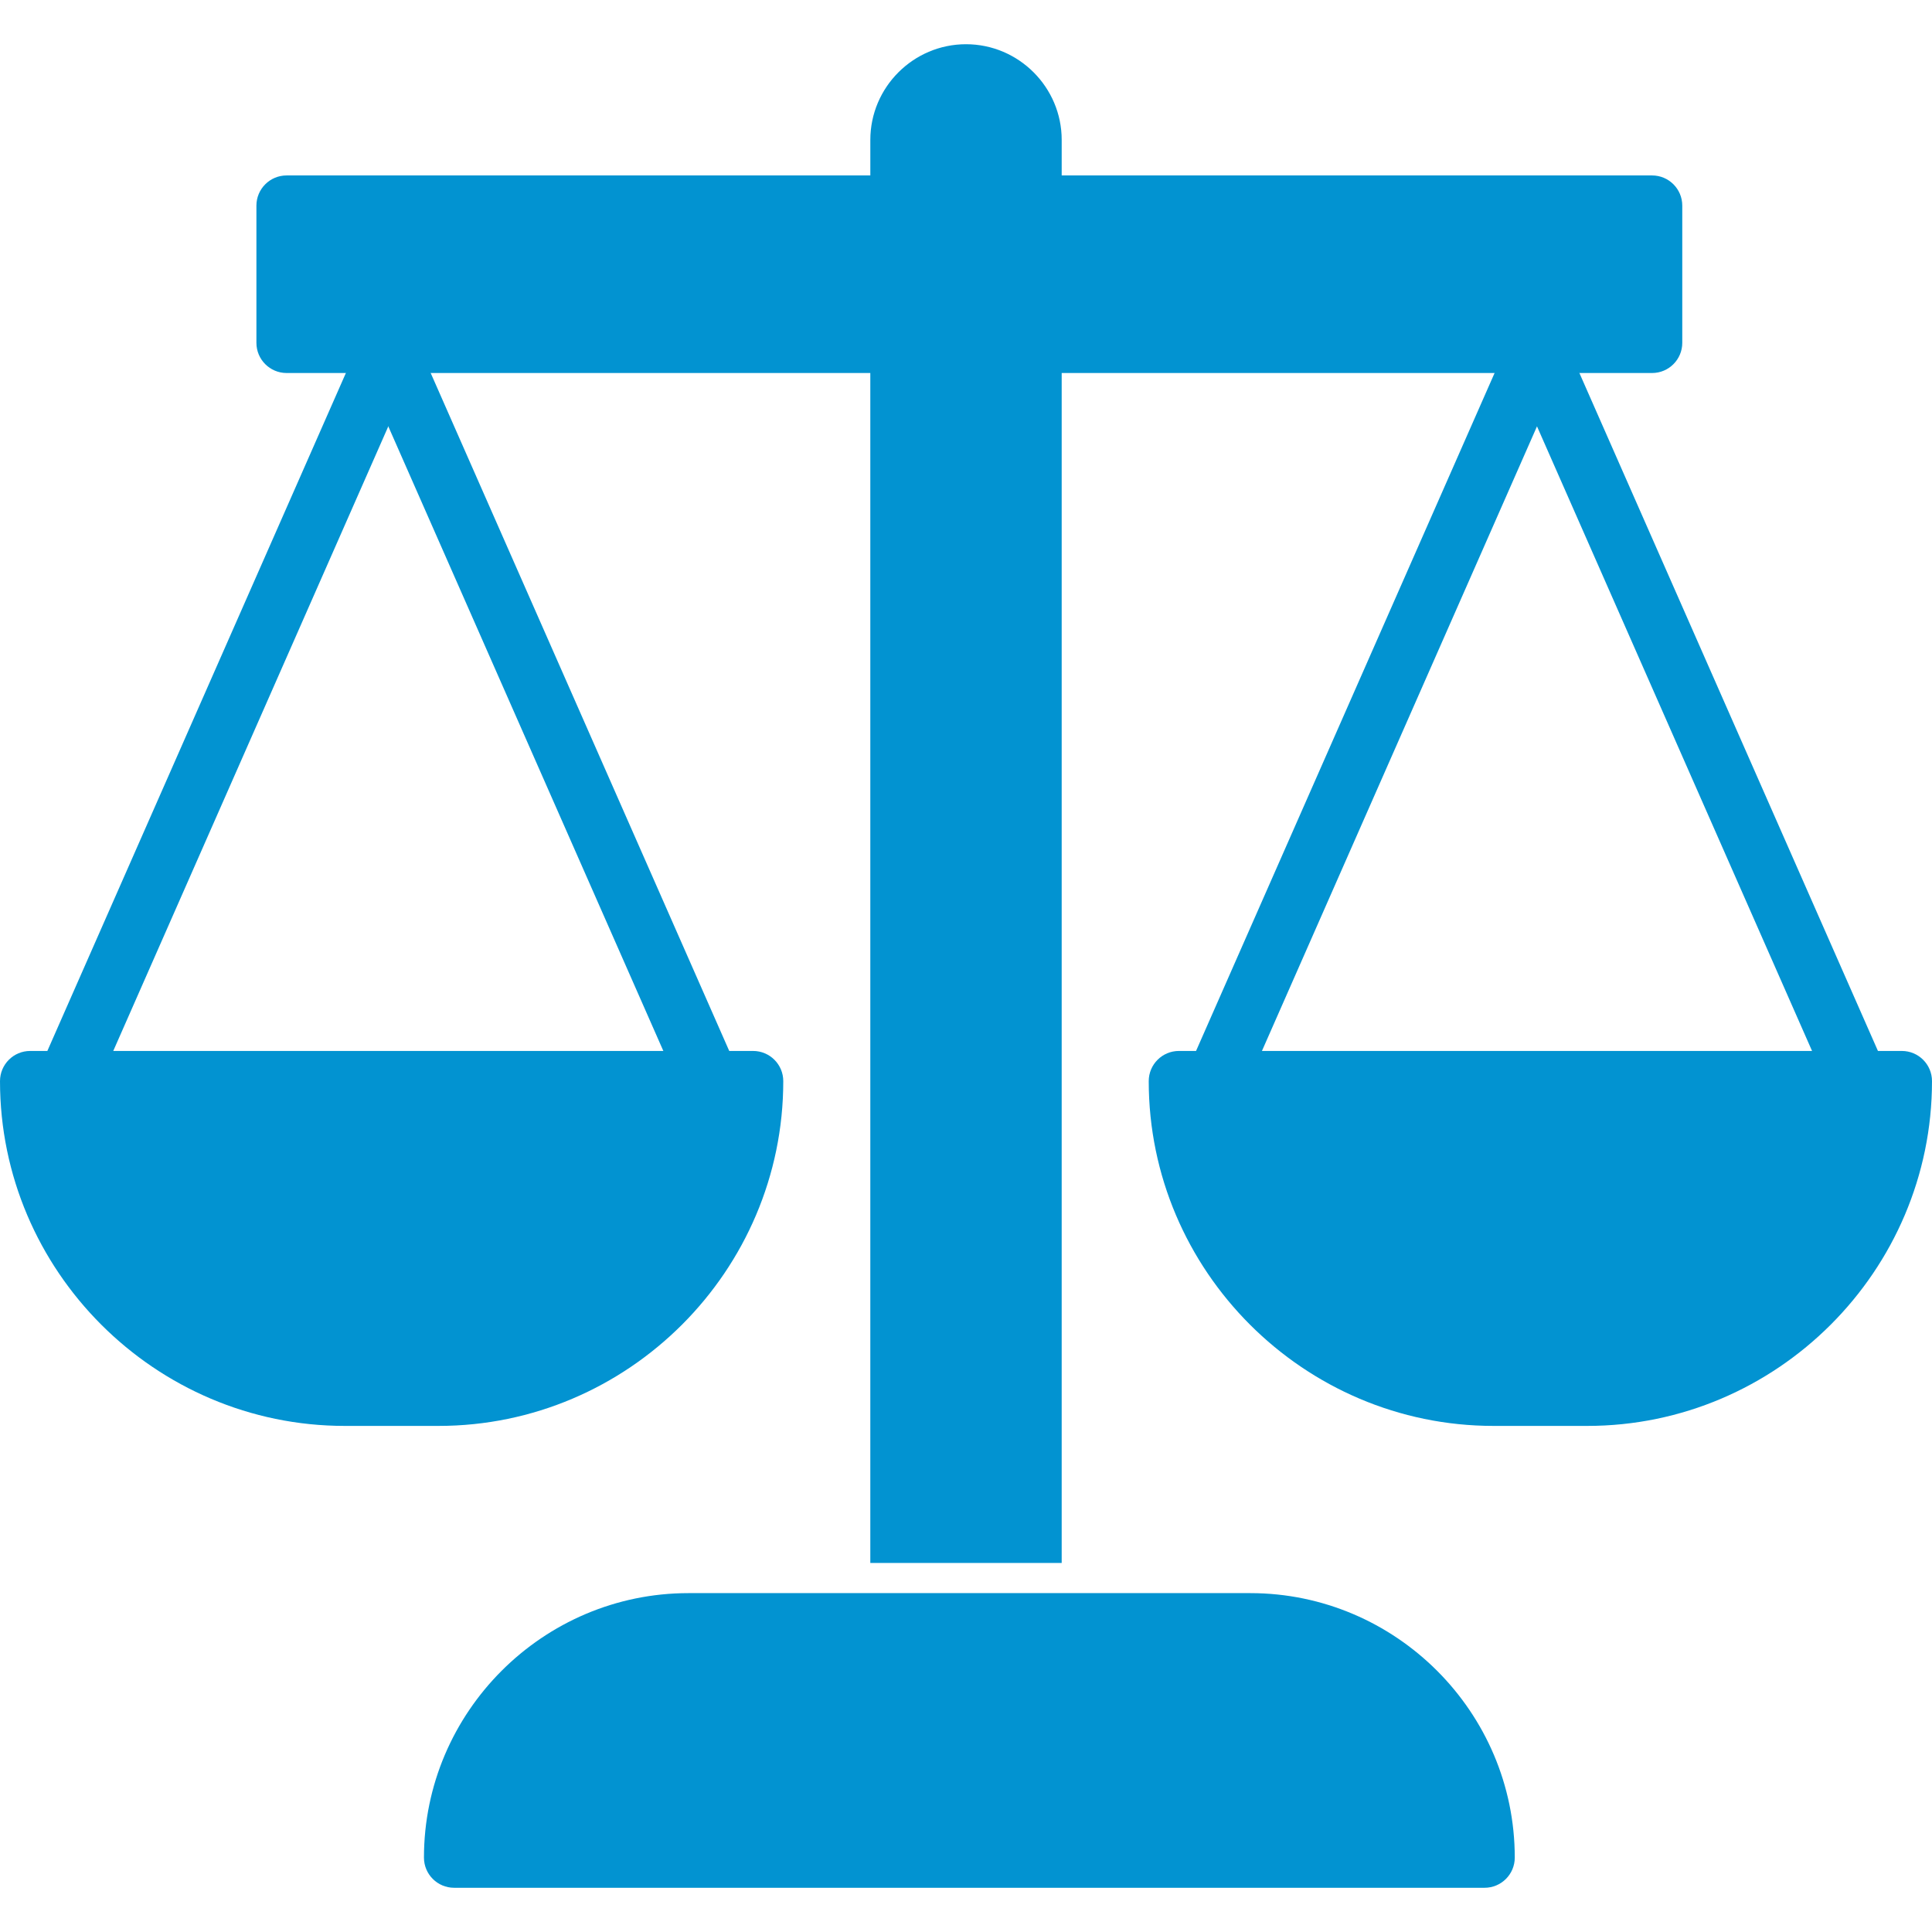 <?xml version="1.0" encoding="UTF-8"?><svg id="_レイヤー_1" xmlns="http://www.w3.org/2000/svg" viewBox="0 0 100 100"><defs><style>.cls-1{fill:#0293d1;stroke-width:0px;}</style></defs><path class="cls-1" d="M54.953,17.746v63.152h-9.906V17.746c0-.863.7-1.562,1.562-1.562h6.781c.863,0,1.562.7,1.562,1.562Z"/><path class="cls-1" d="M50,2.289h0c1.364,0,2.602.557,3.499,1.454.897.897,1.454,2.135,1.454,3.499v3.403c0,.863-.7,1.562-1.562,1.562h-6.781c-.863,0-1.562-.7-1.562-1.562v-3.403c0-1.364.557-2.602,1.454-3.499.897-.897,2.136-1.454,3.499-1.454Z"/><path class="cls-1" d="M76.84,97.711H23.506c-.863,0-1.562-.7-1.562-1.562,0-3.766,1.54-7.189,4.02-9.669,2.48-2.48,5.903-4.02,9.669-4.02h29.082c3.766,0,7.189,1.54,9.669,4.02,2.48,2.48,4.02,5.903,4.02,9.669,0,.863-.7,1.562-1.562,1.562Z"/><path class="cls-1" d="M14.834,9.081h70.678c.863,0,1.562.7,1.562,1.562v7.102c0,.863-.7,1.562-1.562,1.562H14.834c-.863,0-1.562-.7-1.562-1.562v-7.102c0-.863.7-1.562,1.562-1.562Z"/><path class="cls-1" d="M1.562,54.397h37.418c.863,0,1.562.7,1.562,1.562,0,4.909-2.007,9.371-5.241,12.605-3.234,3.234-7.696,5.241-12.605,5.241h-4.85c-4.909,0-9.371-2.007-12.605-5.241-3.234-3.234-5.241-7.696-5.241-12.605,0-.863.7-1.562,1.562-1.562Z"/><path class="cls-1" d="M21.526,18.824c.347-.789-.011-1.71-.8-2.057-.789-.347-1.71.011-2.057.8L2.04,55.331c-.347.789.011,1.71.8,2.057.789.347,1.71-.011,2.057-.8,0,0,16.63-37.764,16.63-37.764Z"/><path class="cls-1" d="M21.526,17.566c-.347-.789-1.268-1.147-2.057-.8s-1.147,1.268-.8,2.057l16.63,37.764c.347.789,1.268,1.147,2.057.8.789-.347,1.147-1.268.8-2.057,0,0-16.63-37.764-16.63-37.764Z"/><path class="cls-1" d="M61.02,54.397h37.418c.863,0,1.562.7,1.562,1.562,0,4.909-2.007,9.371-5.241,12.605-3.234,3.234-7.696,5.241-12.605,5.241h-4.85c-4.909,0-9.371-2.007-12.605-5.241-3.234-3.234-5.241-7.696-5.241-12.605,0-.863.7-1.562,1.562-1.562Z"/><path class="cls-1" d="M80.983,18.824c.347-.789-.011-1.71-.8-2.057-.789-.347-1.71.011-2.057.8l-16.63,37.764c-.347.789.011,1.71.8,2.057s1.71-.011,2.057-.8c0,0,16.63-37.764,16.63-37.764Z"/><path class="cls-1" d="M80.983,17.566c-.347-.789-1.268-1.147-2.057-.8-.789.347-1.147,1.268-.8,2.057l16.63,37.764c.347.789,1.268,1.147,2.057.8.789-.347,1.147-1.268.8-2.057l-16.63-37.764Z"/></svg>
